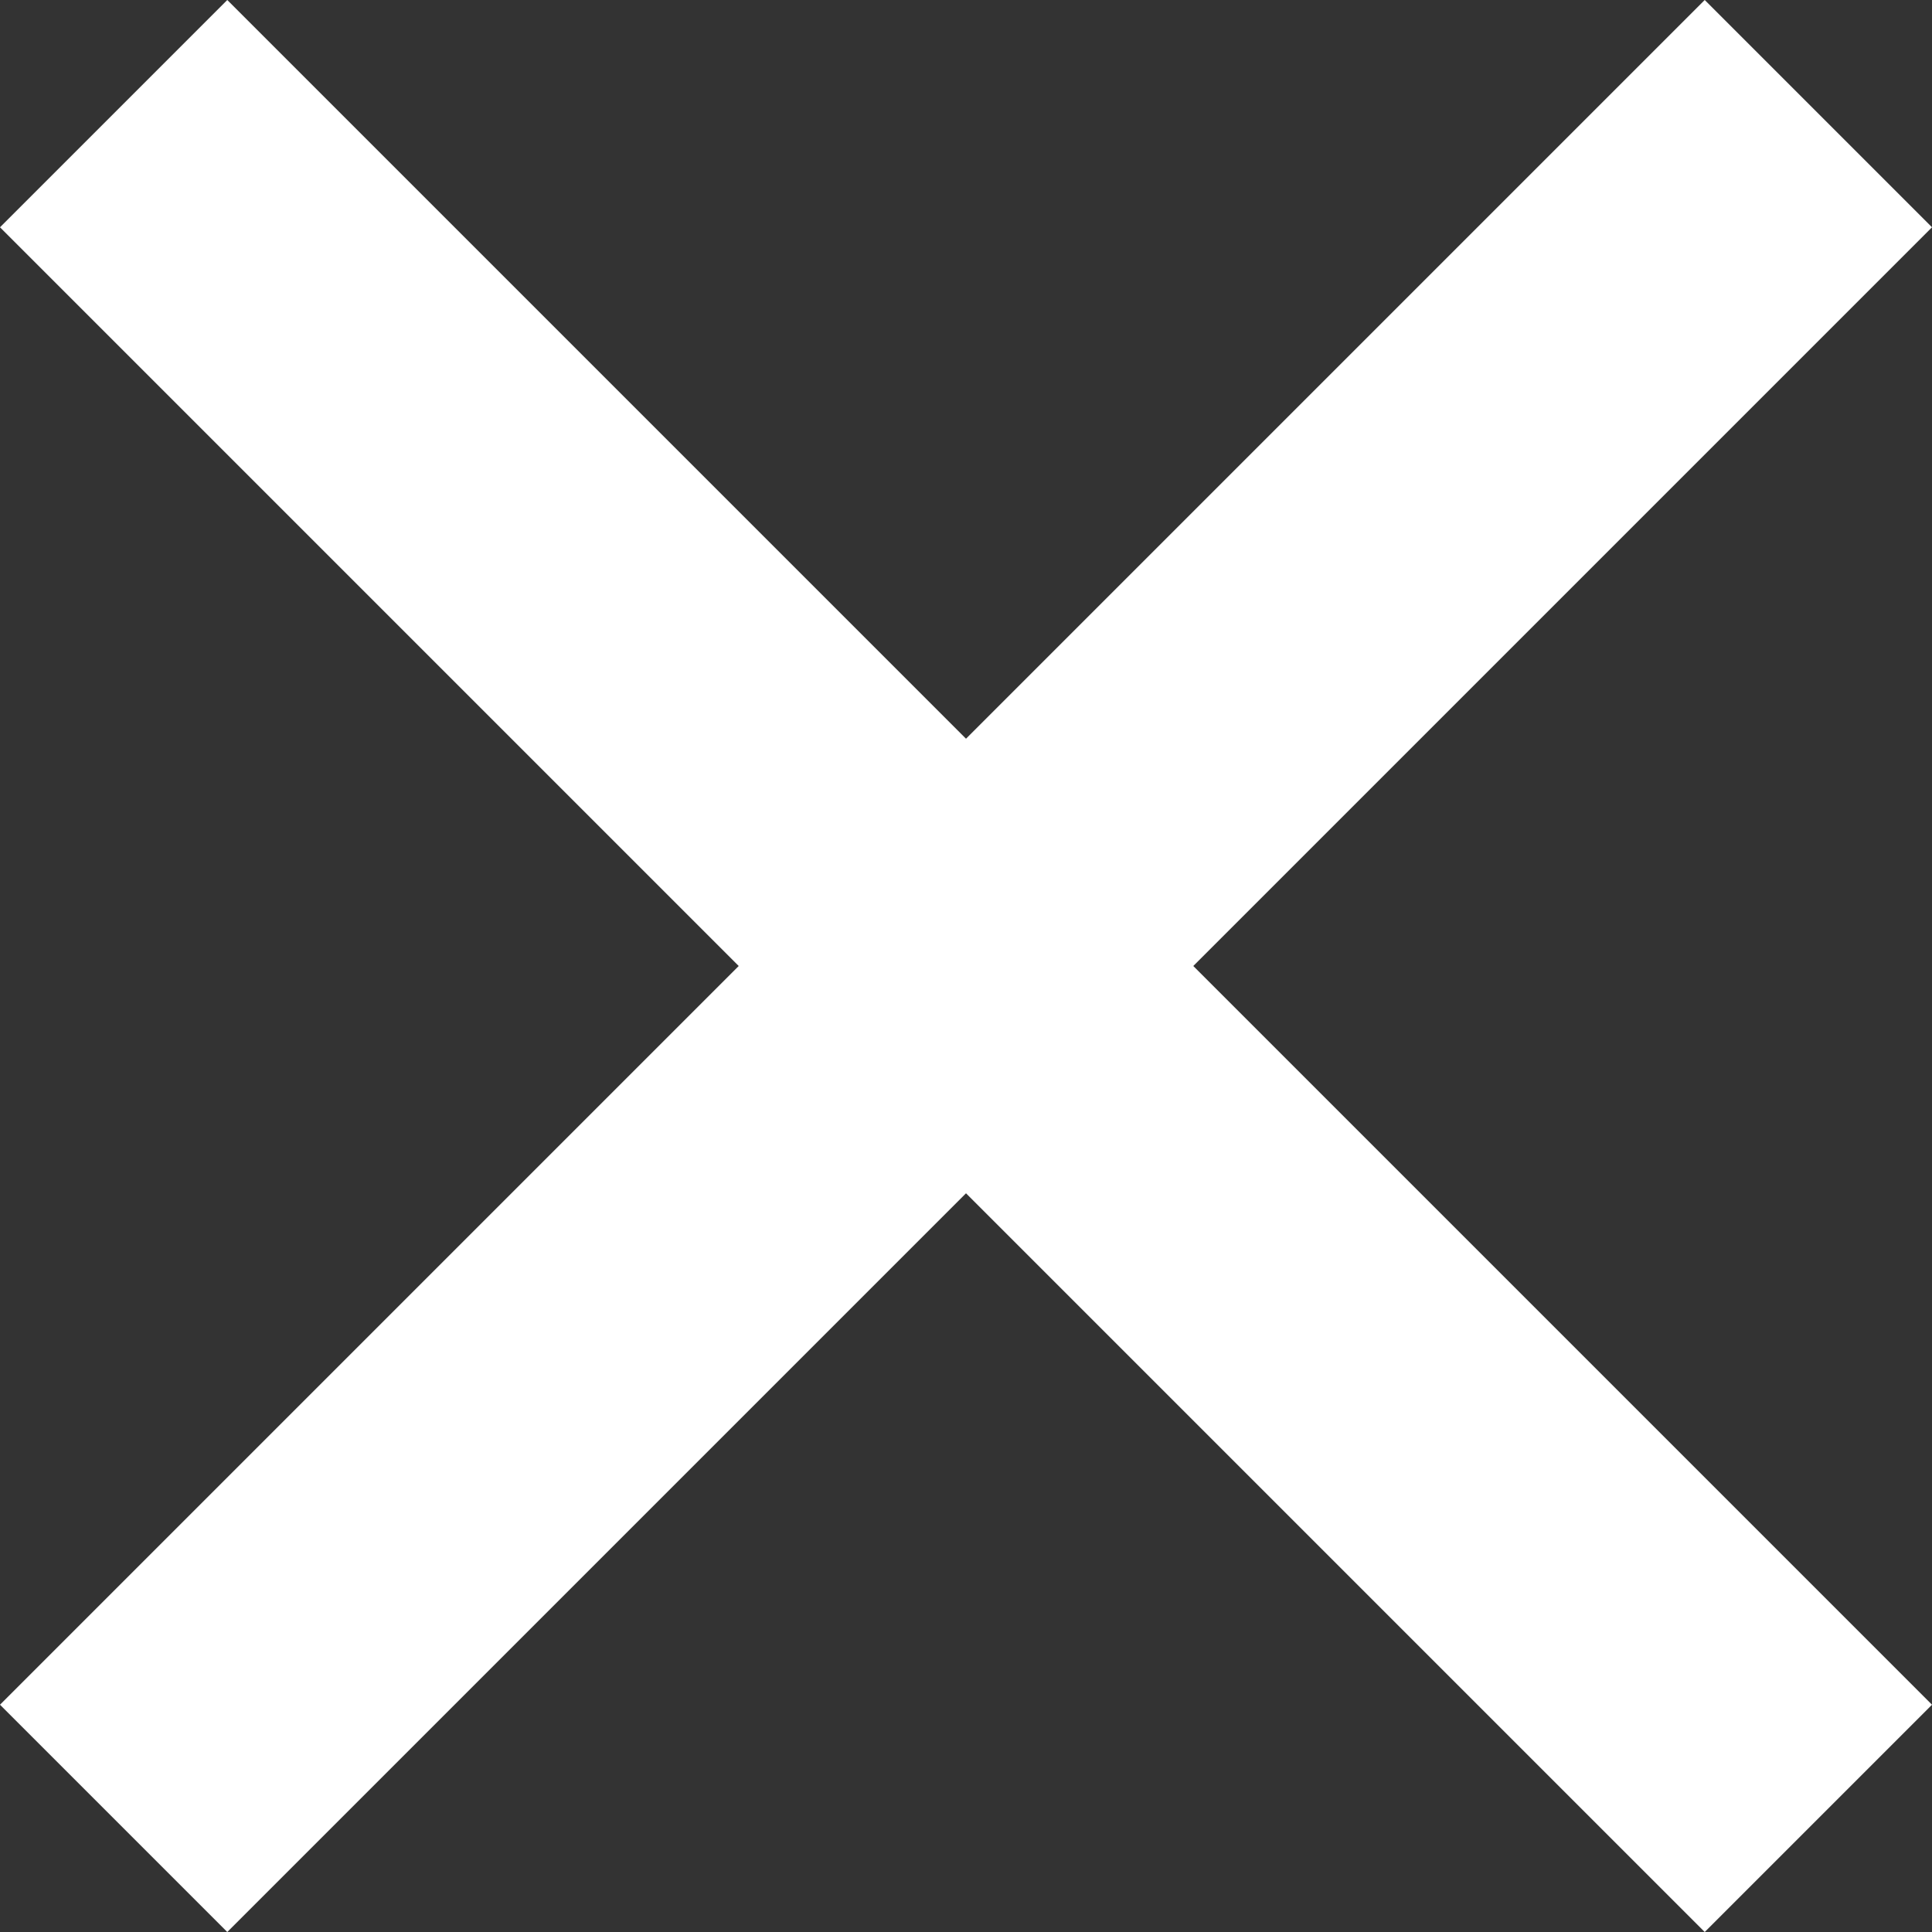 <?xml version="1.0" encoding="utf-8"?>
<!-- Generator: Adobe Illustrator 26.3.1, SVG Export Plug-In . SVG Version: 6.00 Build 0)  -->
<svg version="1.1" id="レイヤー_1" xmlns="http://www.w3.org/2000/svg" xmlns:xlink="http://www.w3.org/1999/xlink" x="0px"
	 y="0px" width="12.021px" height="12.021px" viewBox="0 0 12.021 12.021"
	 enable-background="new 0 0 12.021 12.021" xml:space="preserve">
<rect x="0" y="0" width="12.021" height="12.021" fill="#333333" stroke="none"/>
<g>
	
		<line fill="none" stroke="#FFFFFF" stroke-width="2" stroke-miterlimit="10" x1="0.707" y1="0.707" x2="11.314" y2="11.314"/>
	
		<line fill="none" stroke="#FFFFFF" stroke-width="2" stroke-miterlimit="10" x1="11.314" y1="0.707" x2="0.707" y2="11.314"/>
</g>
<g>
</g>
<g>
</g>
<g>
</g>
<g>
</g>
<g>
</g>
<g>
</g>
<g>
</g>
<g>
</g>
<g>
</g>
<g>
</g>
<g>
</g>
<g>
</g>
<g>
</g>
<g>
</g>
<g>
</g>
</svg>
